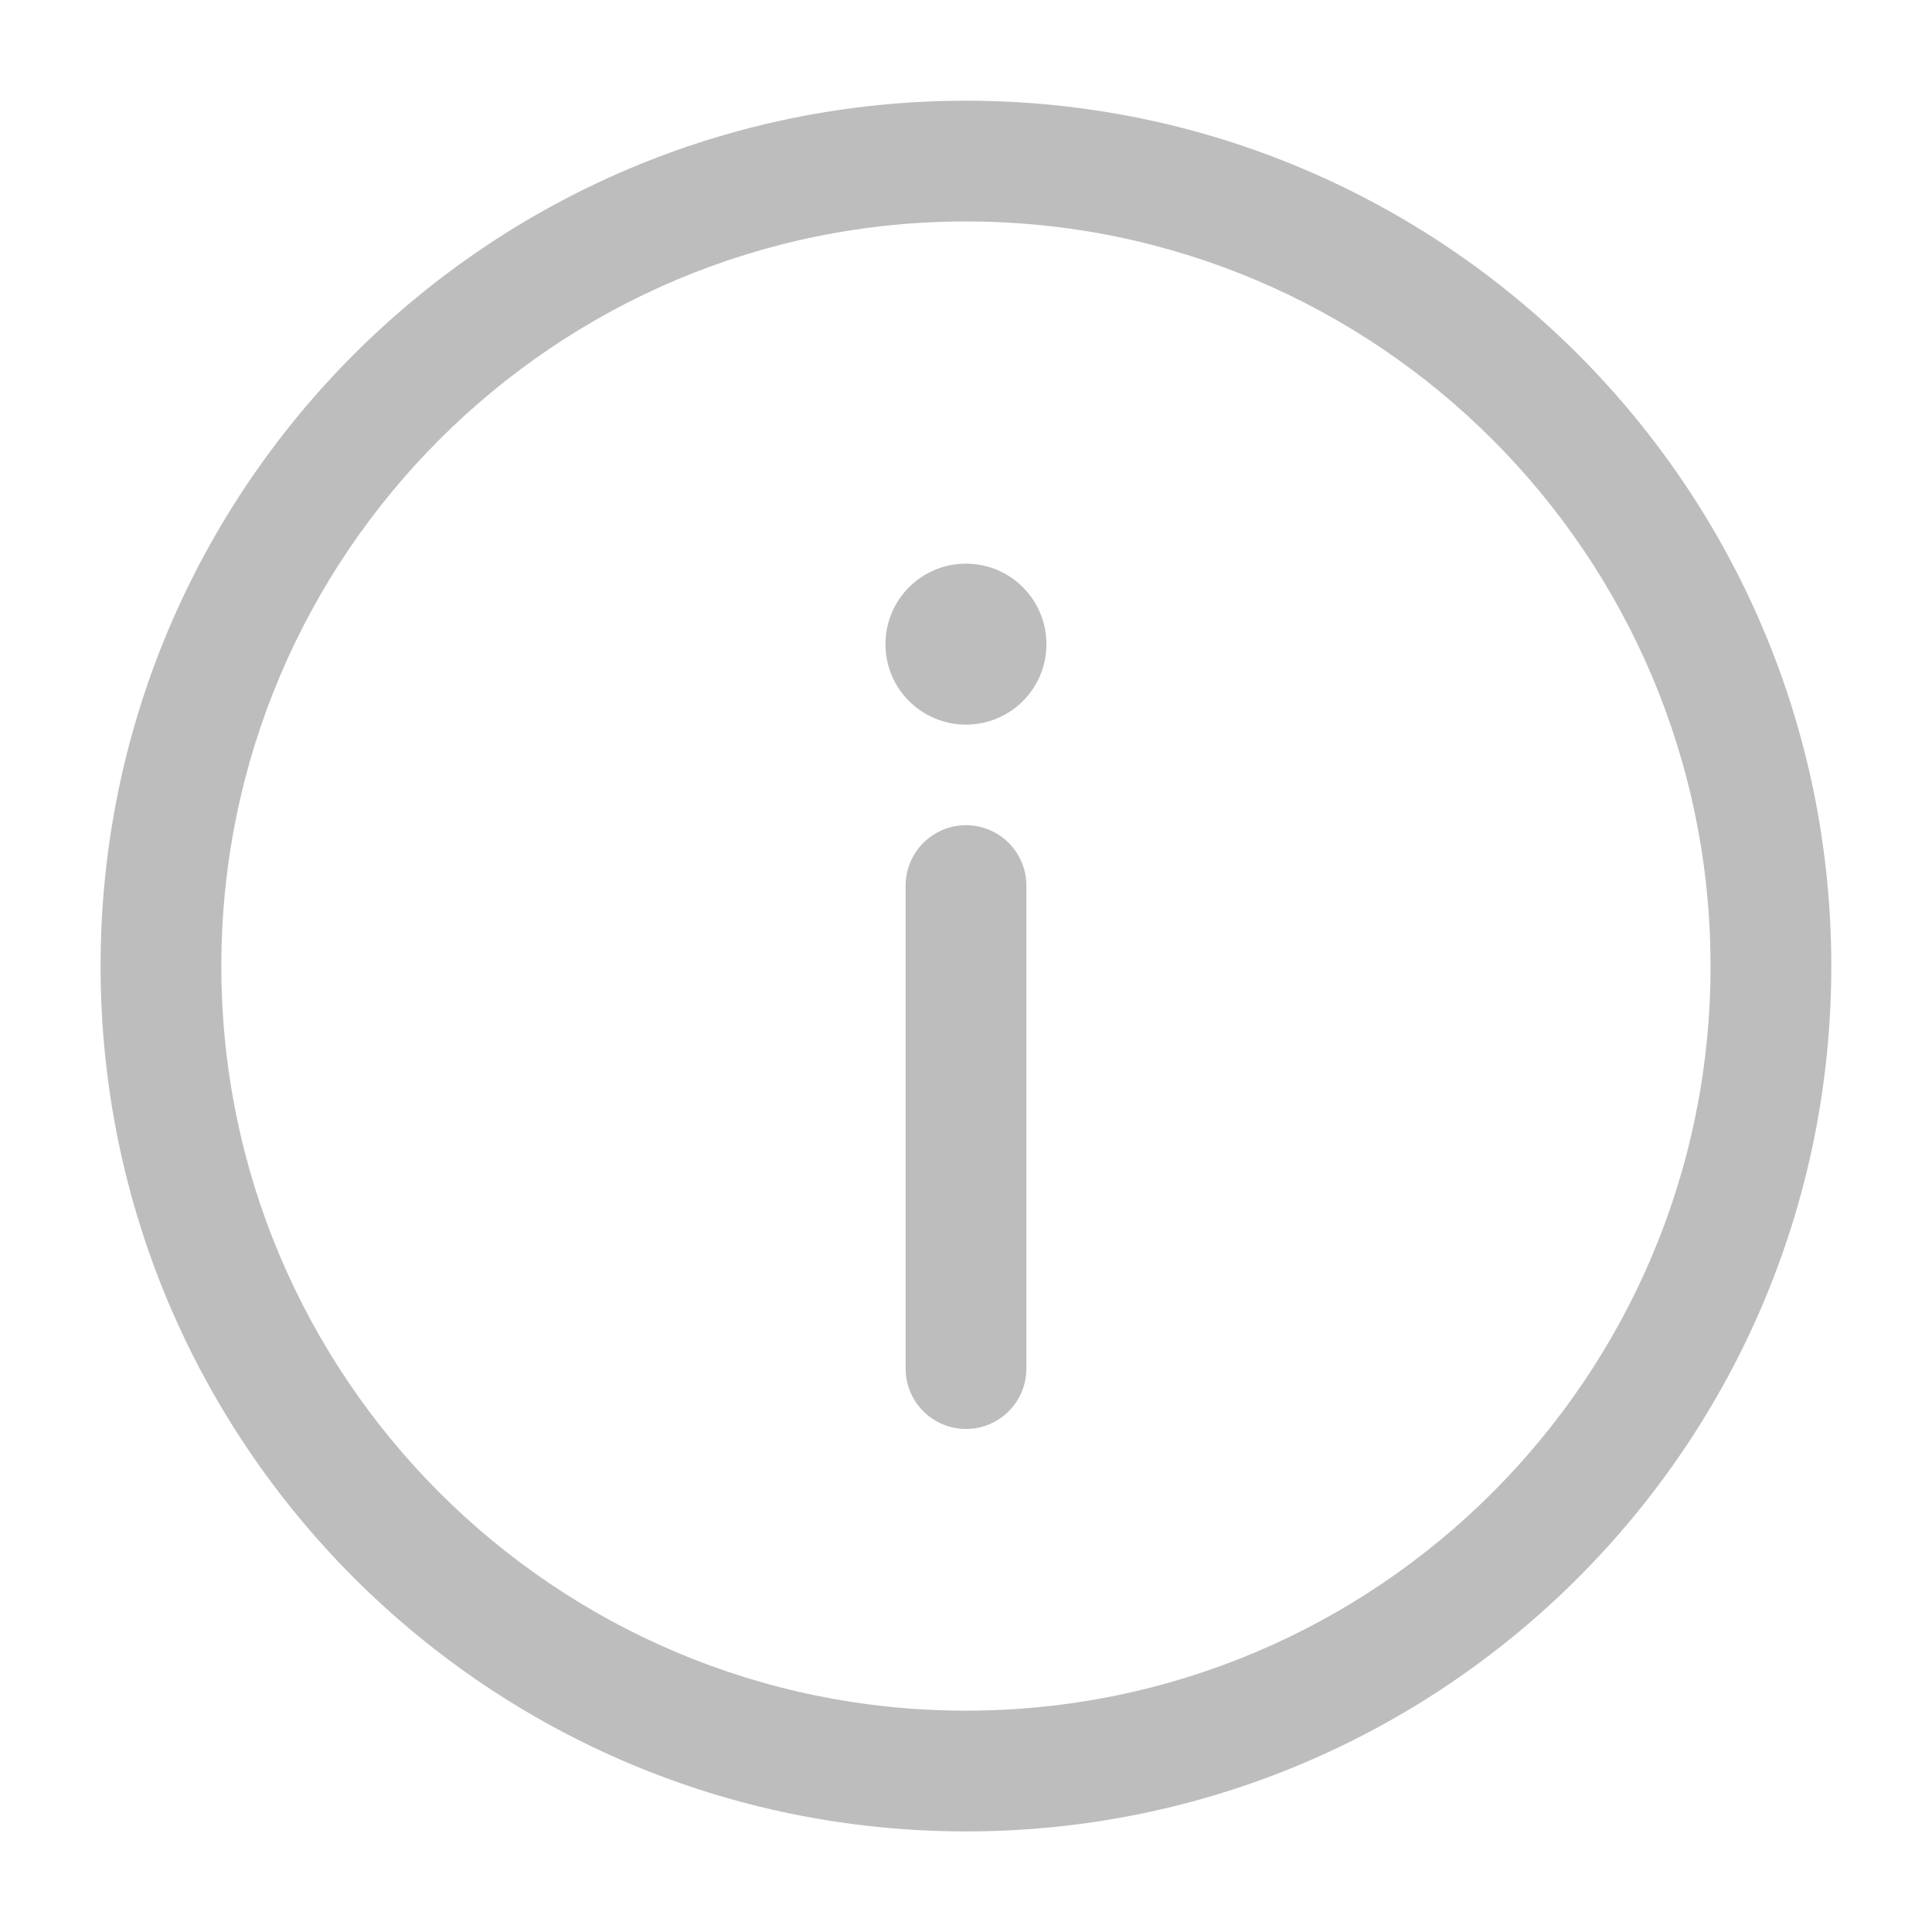 <svg width="16" height="16" viewBox="0 0 16 16" fill="none" xmlns="http://www.w3.org/2000/svg">
<g clip-path="url(#clip0_2003_5744)">
<path d="M8.5 7.334C8.5 7.058 8.276 6.834 8 6.834C7.724 6.834 7.5 7.058 7.5 7.334V11.334C7.5 11.61 7.724 11.834 8 11.834C8.276 11.834 8.5 11.61 8.5 11.334V7.334Z" fill="#BDBDBD"/>
<path fill-rule="evenodd" clip-rule="evenodd" d="M8 0.834C4.042 0.834 0.833 4.043 0.833 8.001C0.833 11.959 4.042 15.167 8 15.167C11.958 15.167 15.166 11.959 15.166 8.001C15.166 4.043 11.958 0.834 8 0.834ZM1.833 8.001C1.833 4.595 4.594 1.834 8 1.834C11.405 1.834 14.166 4.595 14.166 8.001C14.166 11.406 11.405 14.167 8 14.167C4.594 14.167 1.833 11.406 1.833 8.001Z" fill="#BDBDBD"/>
<path d="M8.666 5.335C8.666 5.703 8.368 6.001 8 6.001C7.631 6.001 7.333 5.703 7.333 5.335C7.333 4.966 7.631 4.668 8 4.668C8.368 4.668 8.666 4.966 8.666 5.335Z" fill="#BDBDBD"/>
</g>
<defs>
<clipPath id="clip0_2003_5744">
<rect width="16" height="16" fill="white"/>
</clipPath>
</defs>
</svg>
